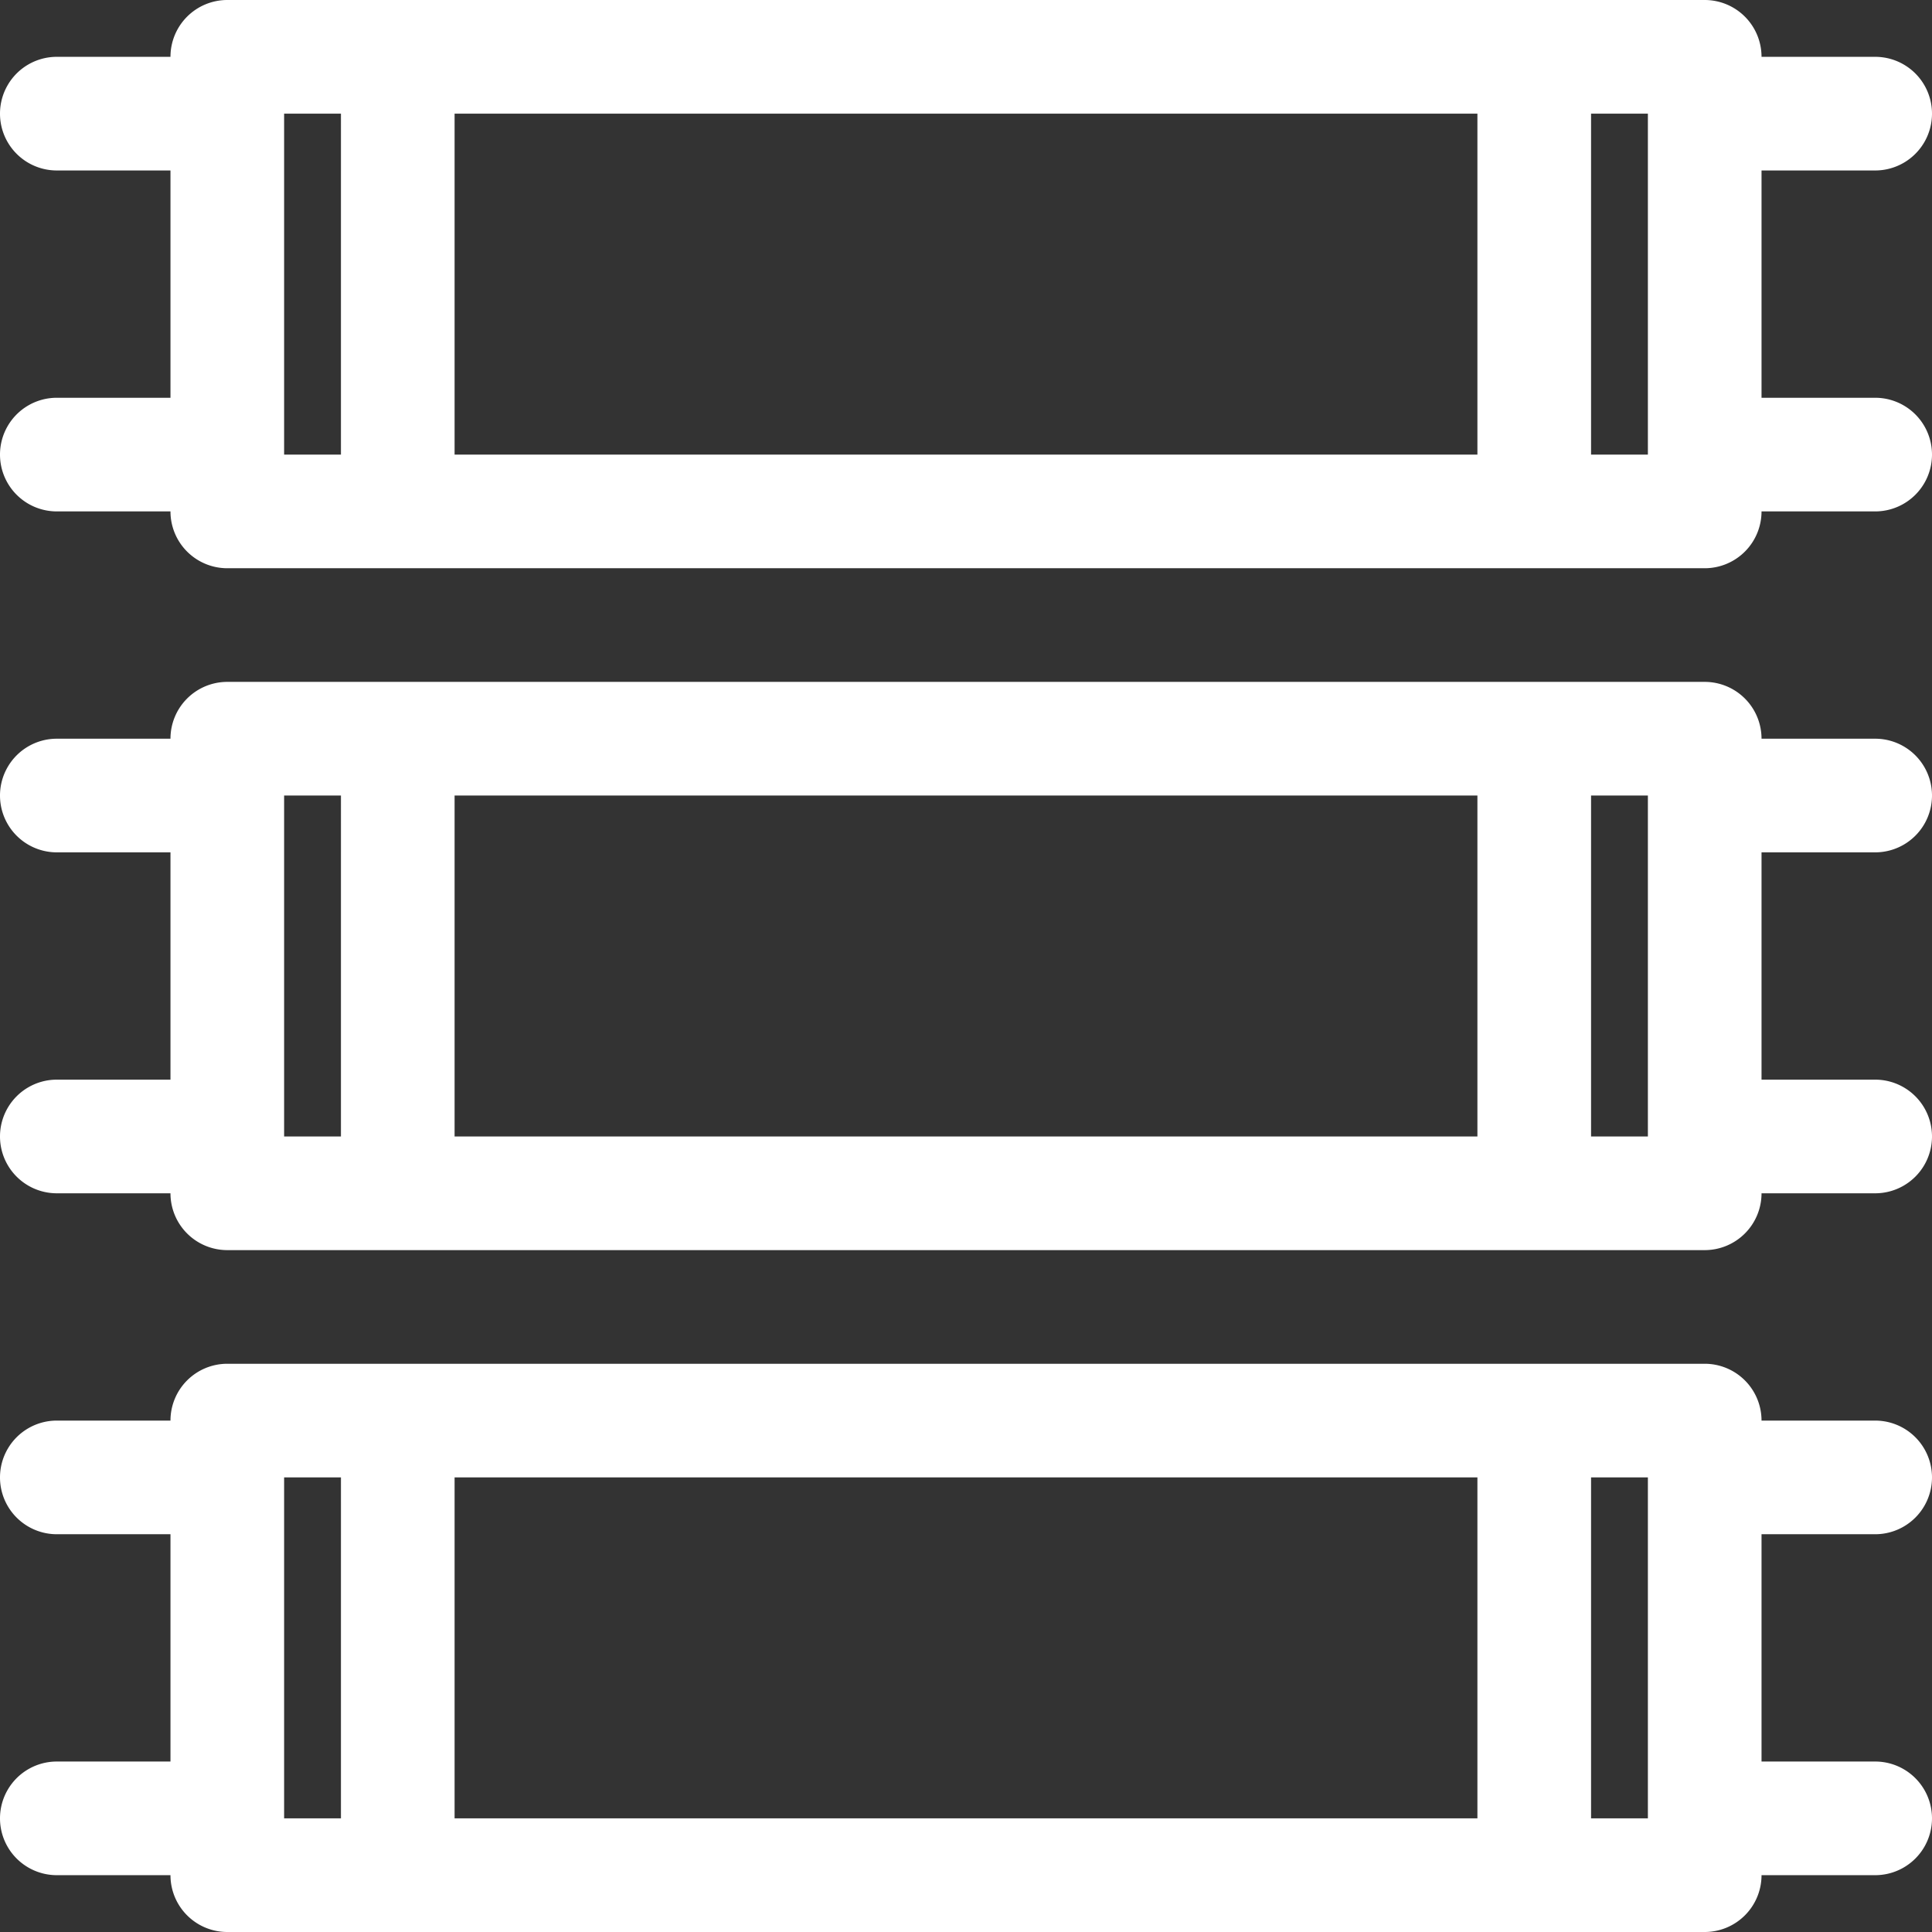 <svg xmlns="http://www.w3.org/2000/svg" width="34" height="34" viewBox="0 0 34 34">
  <rect x="0" y="0" width="34" height="34" fill="#333333" stroke="none"/>
  <g id="Group_148" data-name="Group 148" transform="translate(-7 -7)">
    <path id="Path_167" data-name="Path 167" d="M40,14H38V10h2a1,1,0,0,0,0-2H38a1,1,0,0,0-1-1H11a1,1,0,0,0-1,1H8a1,1,0,0,0,0,2h2v4H8a1,1,0,0,0,0,2h2a1,1,0,0,0,1,1H37a1,1,0,0,0,1-1h2a1,1,0,0,0,0-2ZM13,15H12V9h1Zm20,0H15V9H33Zm3,0H35V9h1Z" fill="#fff"/>
    <path id="Path_168" data-name="Path 168" d="M40,22a1,1,0,0,0,0-2H38a1,1,0,0,0-1-1H11a1,1,0,0,0-1,1H8a1,1,0,0,0,0,2h2v4H8a1,1,0,0,0,0,2h2a1,1,0,0,0,1,1H37a1,1,0,0,0,1-1h2a1,1,0,0,0,0-2H38V22ZM13,27H12V21h1Zm20,0H15V21H33Zm3,0H35V21h1Z" fill="#fff"/>
    <path id="Path_169" data-name="Path 169" d="M40,34a1,1,0,0,0,0-2H38a1,1,0,0,0-1-1H11a1,1,0,0,0-1,1H8a1,1,0,0,0,0,2h2v4H8a1,1,0,0,0,0,2h2a1,1,0,0,0,1,1H37a1,1,0,0,0,1-1h2a1,1,0,0,0,0-2H38V34ZM13,39H12V33h1Zm20,0H15V33H33Zm3,0H35V33h1Z" fill="#fff"/>
  </g>
</svg>
